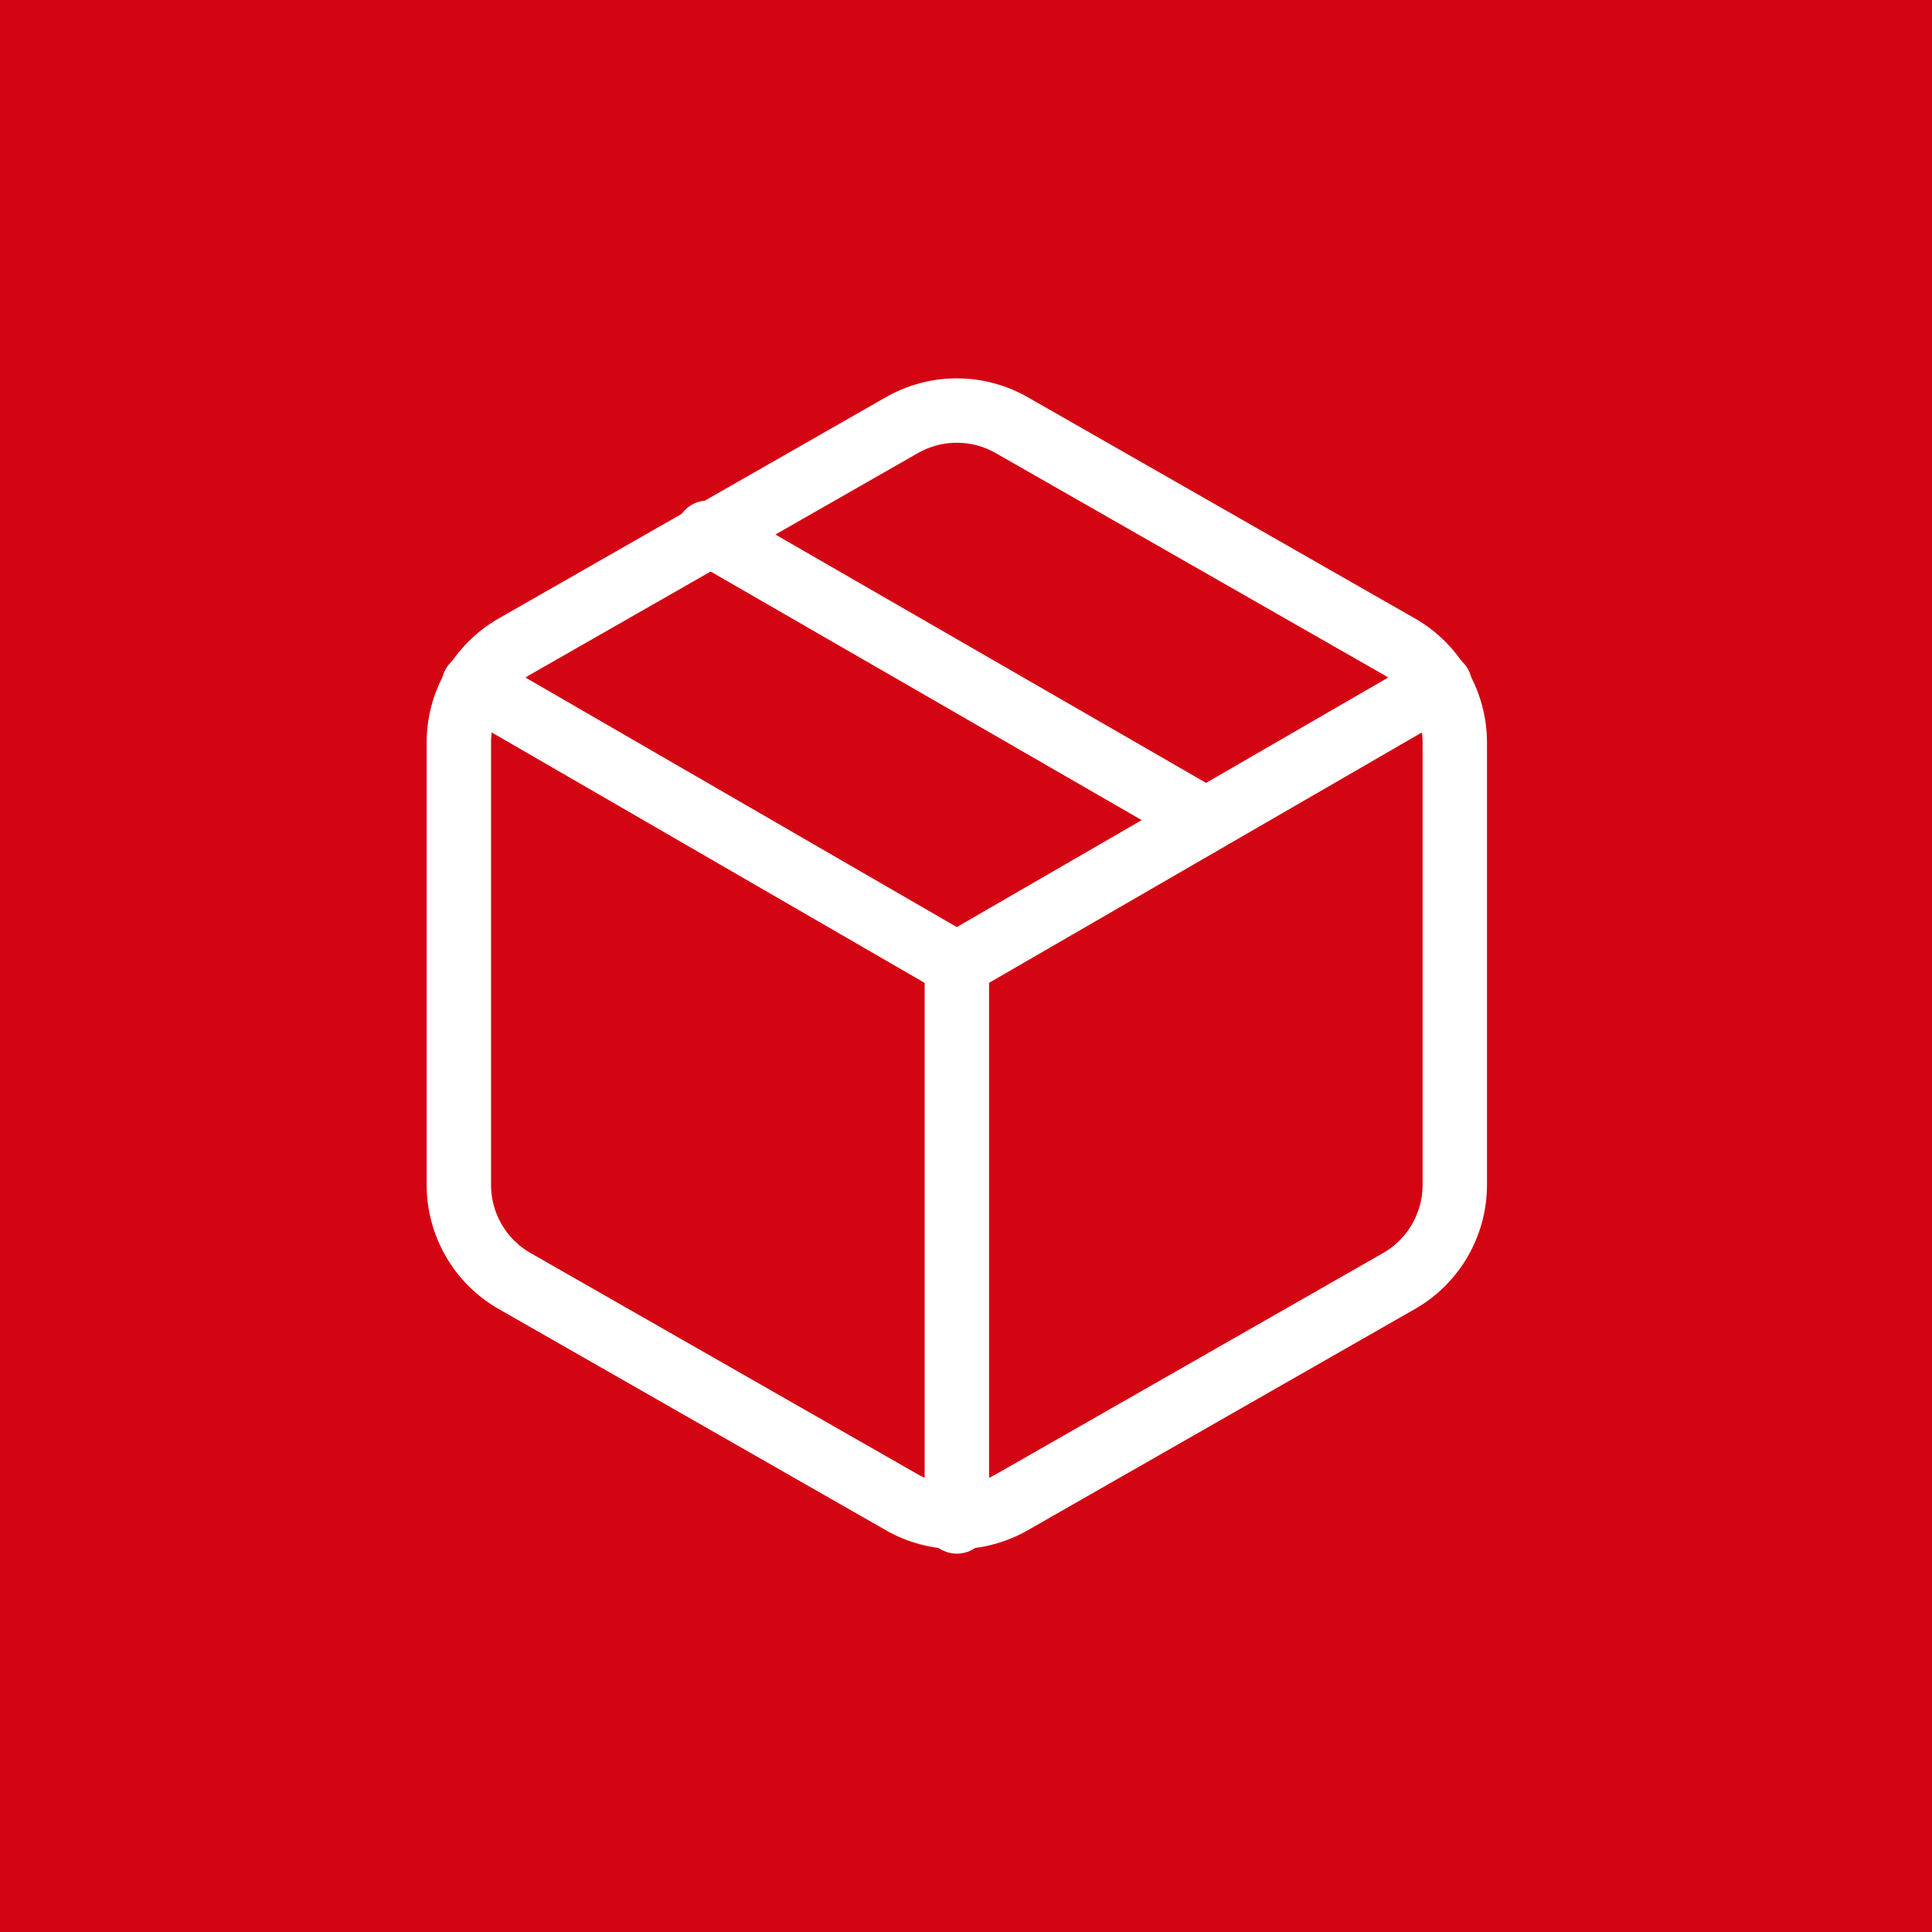 <?xml version="1.0" encoding="UTF-8"?> <svg xmlns="http://www.w3.org/2000/svg" width="120" height="120" viewBox="0 0 120 120" fill="none"><rect width="120" height="120" fill="#D40513"></rect><path d="M74.892 50.924L43.963 33.088" stroke="white" stroke-width="4" stroke-linecap="round" stroke-linejoin="round"></path><path d="M90.359 73.605V46.112C90.357 44.907 90.039 43.723 89.436 42.68C88.833 41.636 87.966 40.77 86.922 40.167L62.866 26.421C61.821 25.818 60.636 25.5 59.429 25.5C58.223 25.5 57.038 25.818 55.993 26.421L31.937 40.167C30.893 40.77 30.026 41.636 29.423 42.68C28.819 43.723 28.501 44.907 28.5 46.112V73.605C28.501 74.811 28.819 75.994 29.423 77.038C30.026 78.081 30.893 78.948 31.937 79.551L55.993 93.297C57.038 93.9 58.223 94.218 59.429 94.218C60.636 94.218 61.821 93.9 62.866 93.297L86.922 79.551C87.966 78.948 88.833 78.081 89.436 77.038C90.039 75.994 90.357 74.811 90.359 73.605Z" stroke="white" stroke-width="4" stroke-linecap="round" stroke-linejoin="round"></path><path d="M29.428 42.538L59.429 59.893L89.431 42.538" stroke="white" stroke-width="4" stroke-linecap="round" stroke-linejoin="round"></path><path d="M59.432 94.5V59.859" stroke="white" stroke-width="4" stroke-linecap="round" stroke-linejoin="round"></path></svg> 